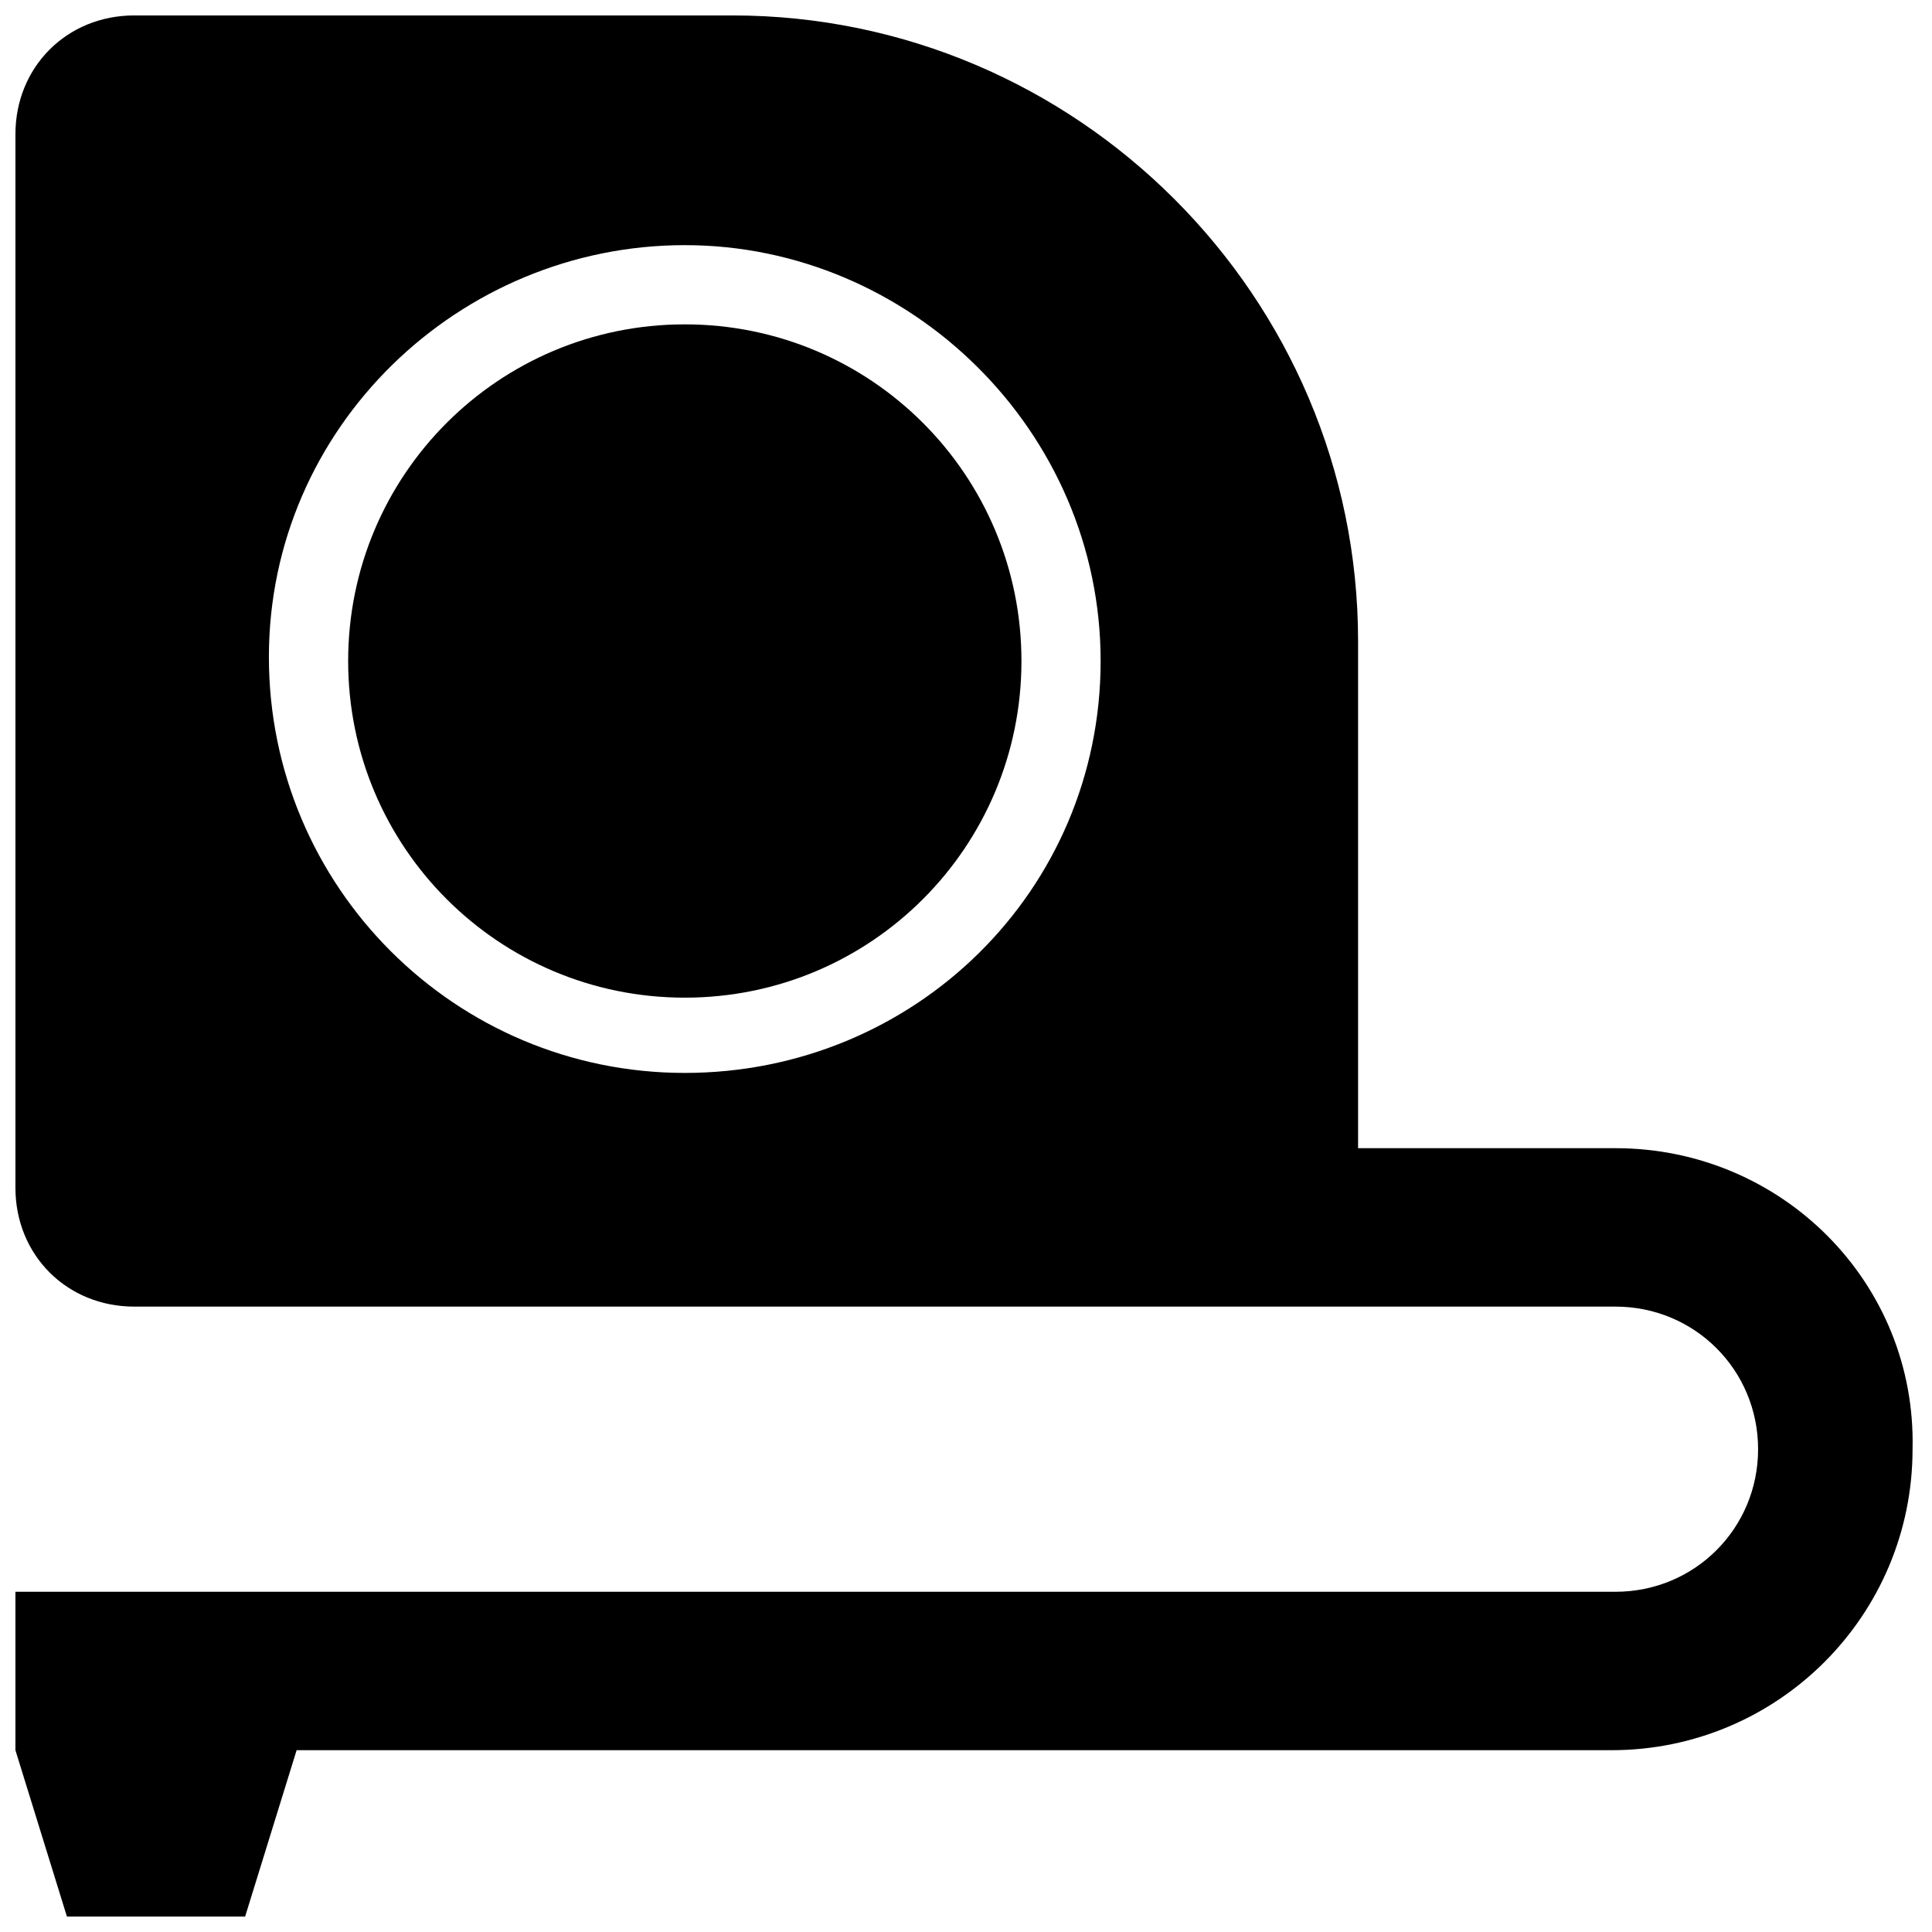 <?xml version="1.0" encoding="UTF-8"?>
<!-- Uploaded to: ICON Repo, www.svgrepo.com, Generator: ICON Repo Mixer Tools -->
<svg width="800px" height="800px" version="1.1" viewBox="144 144 512 512" xmlns="http://www.w3.org/2000/svg">
 <defs>
  <clipPath id="a">
   <path d="m148.09 148.09h502.91v503.81h-502.91z"/>
  </clipPath>
 </defs>
 <path d="m325.48 229.96c-49.332 0-89.215 39.887-89.215 89.215 0 49.332 39.887 89.215 89.215 89.215 49.332 0 89.215-39.887 89.215-89.215s-39.883-89.215-89.215-89.215z"/>
 <g clip-path="url(#a)">
  <path d="m572.13 448.28h-68.223v-134.35c0-91.312-74.523-165.84-165.84-165.84h-158.49c-17.844 0-31.488 13.645-31.488 31.488v279.2c0 17.844 13.645 31.488 31.488 31.488h392.55c20.992 0 37.785 16.793 37.785 37.785 0 20.992-16.793 37.785-37.785 37.785h-424.04v41.984l13.645 44.082h47.23l13.645-44.082h348.47c44.082 0 79.77-35.688 79.77-79.77 1.051-44.086-34.637-79.77-78.719-79.77zm-246.66-19.945c-60.879 0-110.21-49.332-110.21-110.21s50.379-109.16 110.21-109.16c59.828 0 110.21 49.332 110.21 110.21s-49.328 109.16-110.21 109.16z"/>
 </g>
</svg>